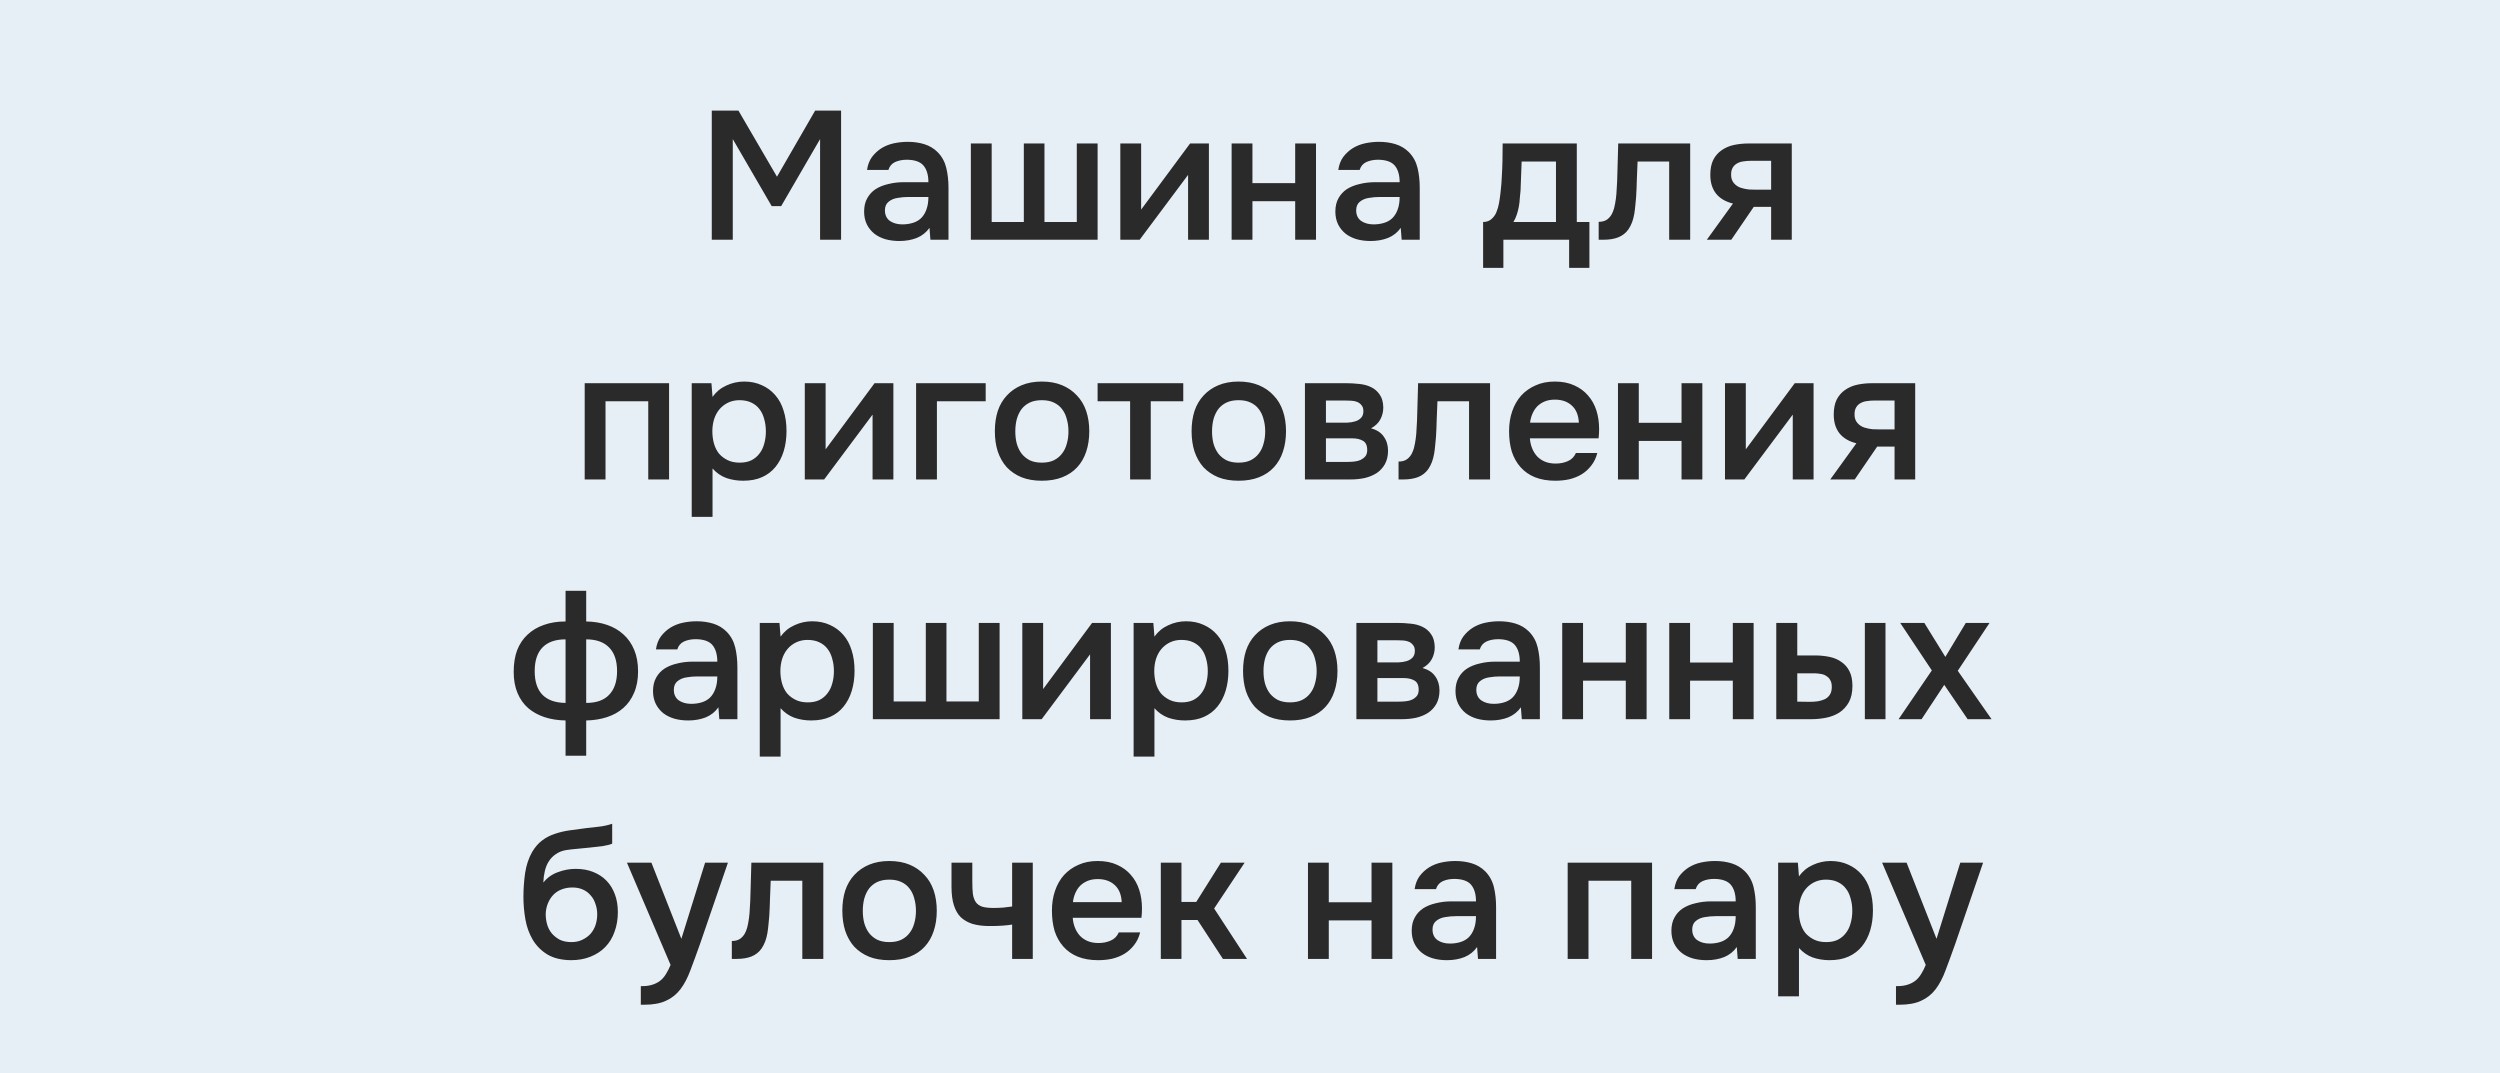 <?xml version="1.0" encoding="UTF-8"?> <svg xmlns="http://www.w3.org/2000/svg" width="219" height="94" viewBox="0 0 219 94" fill="none"><rect width="219" height="94" fill="#E7EFF6"></rect><path d="M62.351 21V9.688H64.687L68.063 15.48L71.407 9.688H73.679V21H71.839V12.184L68.431 18.056H67.599L64.191 12.184V21H62.351ZM81.424 19.96C81.147 20.355 80.779 20.648 80.32 20.84C79.862 21.021 79.35 21.112 78.784 21.112C78.336 21.112 77.925 21.059 77.552 20.952C77.189 20.845 76.87 20.685 76.592 20.472C76.315 20.248 76.096 19.976 75.936 19.656C75.776 19.325 75.696 18.952 75.696 18.536C75.696 18.077 75.787 17.688 75.968 17.368C76.15 17.037 76.395 16.771 76.704 16.568C77.024 16.365 77.397 16.216 77.824 16.12C78.251 16.013 78.699 15.96 79.168 15.96H81.328C81.328 15.341 81.189 14.861 80.912 14.52C80.635 14.179 80.15 14.003 79.456 13.992C79.051 13.992 78.699 14.061 78.4 14.2C78.112 14.339 77.92 14.568 77.824 14.888H75.952C76.016 14.44 76.16 14.061 76.384 13.752C76.619 13.443 76.896 13.187 77.216 12.984C77.547 12.781 77.909 12.637 78.304 12.552C78.71 12.467 79.115 12.424 79.52 12.424C80.043 12.424 80.528 12.493 80.976 12.632C81.424 12.771 81.814 13.005 82.144 13.336C82.517 13.72 82.768 14.179 82.896 14.712C83.024 15.245 83.088 15.827 83.088 16.456V21H81.504L81.424 19.96ZM81.328 17.256H79.568C79.259 17.256 78.95 17.283 78.64 17.336C78.331 17.379 78.064 17.491 77.84 17.672C77.627 17.843 77.52 18.093 77.52 18.424C77.52 18.829 77.664 19.139 77.952 19.352C78.251 19.555 78.614 19.656 79.04 19.656C79.371 19.656 79.675 19.613 79.952 19.528C80.24 19.443 80.486 19.304 80.688 19.112C80.891 18.909 81.046 18.659 81.152 18.36C81.269 18.051 81.328 17.683 81.328 17.256ZM85.047 12.568H86.871V19.448H89.687V12.568H91.495V19.448H94.327V12.568H96.151V21H85.047V12.568ZM99.836 21H98.14V12.568H99.964V18.36L104.252 12.568H105.9V21H104.076V15.32C104.066 15.341 102.652 17.235 99.836 21ZM107.89 21V12.568H109.714V16.04H113.458V12.568H115.282V21H113.458V17.624H109.714V21H107.89ZM122.705 19.96C122.428 20.355 122.06 20.648 121.601 20.84C121.143 21.021 120.631 21.112 120.065 21.112C119.617 21.112 119.207 21.059 118.833 20.952C118.471 20.845 118.151 20.685 117.873 20.472C117.596 20.248 117.377 19.976 117.217 19.656C117.057 19.325 116.977 18.952 116.977 18.536C116.977 18.077 117.068 17.688 117.249 17.368C117.431 17.037 117.676 16.771 117.985 16.568C118.305 16.365 118.679 16.216 119.105 16.12C119.532 16.013 119.98 15.96 120.449 15.96H122.609C122.609 15.341 122.471 14.861 122.193 14.52C121.916 14.179 121.431 14.003 120.737 13.992C120.332 13.992 119.98 14.061 119.681 14.2C119.393 14.339 119.201 14.568 119.105 14.888H117.233C117.297 14.44 117.441 14.061 117.665 13.752C117.9 13.443 118.177 13.187 118.497 12.984C118.828 12.781 119.191 12.637 119.585 12.552C119.991 12.467 120.396 12.424 120.801 12.424C121.324 12.424 121.809 12.493 122.257 12.632C122.705 12.771 123.095 13.005 123.425 13.336C123.799 13.72 124.049 14.179 124.177 14.712C124.305 15.245 124.369 15.827 124.369 16.456V21H122.785L122.705 19.96ZM122.609 17.256H120.849C120.54 17.256 120.231 17.283 119.921 17.336C119.612 17.379 119.345 17.491 119.121 17.672C118.908 17.843 118.801 18.093 118.801 18.424C118.801 18.829 118.945 19.139 119.233 19.352C119.532 19.555 119.895 19.656 120.321 19.656C120.652 19.656 120.956 19.613 121.233 19.528C121.521 19.443 121.767 19.304 121.969 19.112C122.172 18.909 122.327 18.659 122.433 18.36C122.551 18.051 122.609 17.683 122.609 17.256ZM131.552 15.576C131.584 15.064 131.606 14.568 131.616 14.088C131.627 13.597 131.632 13.091 131.632 12.568H138.128V19.448H139.232V23.464H137.456V21H131.696V23.464H129.92V19.448C130.23 19.448 130.486 19.352 130.688 19.16C130.902 18.957 131.046 18.733 131.12 18.488C131.195 18.317 131.259 18.088 131.312 17.8C131.366 17.501 131.408 17.208 131.44 16.92C131.472 16.632 131.499 16.365 131.52 16.12C131.542 15.875 131.552 15.693 131.552 15.576ZM136.304 14.152H133.296C133.275 14.536 133.259 14.952 133.248 15.4C133.238 15.848 133.222 16.28 133.2 16.696C133.179 16.899 133.158 17.117 133.136 17.352C133.126 17.587 133.099 17.827 133.056 18.072C133.014 18.307 132.955 18.541 132.88 18.776C132.806 19.011 132.704 19.235 132.576 19.448H136.304V14.152ZM141.596 16.984C141.65 16.259 141.682 15.539 141.692 14.824C141.714 14.099 141.735 13.347 141.756 12.568H148.06V21H146.22V14.152H143.452C143.431 14.675 143.41 15.197 143.388 15.72C143.378 16.232 143.356 16.744 143.324 17.256C143.314 17.448 143.292 17.677 143.26 17.944C143.239 18.2 143.207 18.461 143.164 18.728C143.122 18.984 143.058 19.229 142.972 19.464C142.887 19.688 142.78 19.896 142.652 20.088C142.428 20.408 142.13 20.643 141.756 20.792C141.394 20.931 140.972 21 140.492 21H140.044V19.432C140.364 19.432 140.62 19.357 140.812 19.208C141.015 19.048 141.164 18.851 141.26 18.616C141.367 18.371 141.442 18.109 141.484 17.832C141.538 17.544 141.575 17.261 141.596 16.984ZM156.959 21H155.151V18.12H153.631L151.663 21H149.519L151.807 17.832C151.156 17.672 150.66 17.379 150.319 16.952C149.988 16.525 149.823 15.981 149.823 15.32C149.823 14.797 149.908 14.36 150.079 14.008C150.26 13.656 150.505 13.373 150.815 13.16C151.135 12.936 151.497 12.781 151.903 12.696C152.308 12.611 152.745 12.568 153.215 12.568H156.959V21ZM155.151 14.088H153.343C153.14 14.088 152.937 14.104 152.735 14.136C152.532 14.157 152.345 14.216 152.175 14.312C152.015 14.397 151.887 14.52 151.791 14.68C151.695 14.84 151.647 15.032 151.647 15.256C151.647 15.288 151.647 15.315 151.647 15.336C151.647 15.613 151.727 15.848 151.887 16.04C152.047 16.232 152.255 16.371 152.511 16.456C152.767 16.531 153.001 16.579 153.215 16.6C153.428 16.611 153.641 16.616 153.855 16.616H155.151V14.088ZM51.219 42V33.568H58.611V42H56.787V35.152H53.043V42H51.219ZM62.418 45.28H60.594V33.568H62.322L62.418 34.768C62.727 34.331 63.127 34 63.618 33.776C64.119 33.541 64.642 33.424 65.186 33.424C65.762 33.424 66.279 33.531 66.738 33.744C67.196 33.947 67.586 34.235 67.906 34.608C68.236 34.981 68.482 35.435 68.642 35.968C68.812 36.491 68.898 37.088 68.898 37.76C68.898 38.389 68.818 38.971 68.658 39.504C68.498 40.037 68.258 40.501 67.938 40.896C67.628 41.28 67.239 41.579 66.77 41.792C66.311 42.005 65.751 42.112 65.09 42.112C64.578 42.112 64.087 42.032 63.618 41.872C63.159 41.701 62.759 41.424 62.418 41.04V45.28ZM64.802 40.528C65.196 40.528 65.538 40.459 65.826 40.32C66.114 40.171 66.348 39.973 66.53 39.728C66.722 39.483 66.86 39.195 66.946 38.864C67.042 38.533 67.09 38.176 67.09 37.792C67.09 37.408 67.042 37.051 66.946 36.72C66.86 36.379 66.722 36.085 66.53 35.84C66.348 35.595 66.108 35.403 65.81 35.264C65.522 35.125 65.175 35.056 64.77 35.056C64.407 35.056 64.071 35.131 63.762 35.28C63.463 35.429 63.212 35.627 63.01 35.872C62.807 36.117 62.652 36.411 62.546 36.752C62.45 37.083 62.402 37.424 62.402 37.776C62.402 38.16 62.45 38.523 62.546 38.864C62.642 39.195 62.786 39.483 62.978 39.728C63.18 39.963 63.431 40.155 63.73 40.304C64.028 40.453 64.386 40.528 64.802 40.528ZM72.196 42H70.5V33.568H72.324V39.36L76.612 33.568H78.26V42H76.436V36.32C76.425 36.341 75.012 38.235 72.196 42ZM80.25 42V33.568H86.346V35.152H82.074V42H80.25ZM91.261 33.424C91.933 33.424 92.525 33.531 93.037 33.744C93.549 33.957 93.981 34.256 94.333 34.64C94.695 35.013 94.967 35.467 95.149 36C95.33 36.533 95.421 37.125 95.421 37.776C95.421 38.437 95.33 39.035 95.149 39.568C94.978 40.091 94.717 40.544 94.365 40.928C94.013 41.312 93.575 41.605 93.053 41.808C92.541 42.011 91.943 42.112 91.261 42.112C90.589 42.112 89.997 42.011 89.485 41.808C88.973 41.595 88.541 41.301 88.189 40.928C87.847 40.544 87.586 40.085 87.405 39.552C87.234 39.019 87.149 38.427 87.149 37.776C87.149 37.125 87.234 36.533 87.405 36C87.586 35.467 87.853 35.013 88.205 34.64C88.557 34.256 88.989 33.957 89.501 33.744C90.013 33.531 90.599 33.424 91.261 33.424ZM91.261 40.528C91.677 40.528 92.029 40.459 92.317 40.32C92.615 40.171 92.855 39.973 93.037 39.728C93.229 39.483 93.367 39.195 93.453 38.864C93.549 38.533 93.597 38.176 93.597 37.792C93.597 37.408 93.549 37.051 93.453 36.72C93.367 36.379 93.229 36.085 93.037 35.84C92.855 35.595 92.615 35.403 92.317 35.264C92.029 35.125 91.677 35.056 91.261 35.056C90.855 35.056 90.503 35.125 90.205 35.264C89.917 35.403 89.677 35.595 89.485 35.84C89.303 36.085 89.165 36.379 89.069 36.72C88.983 37.051 88.941 37.408 88.941 37.792C88.941 38.176 88.983 38.533 89.069 38.864C89.165 39.195 89.303 39.483 89.485 39.728C89.677 39.973 89.917 40.171 90.205 40.32C90.503 40.459 90.855 40.528 91.261 40.528ZM103.654 33.568V35.152H100.806V42H98.998V35.152H96.15V33.568H103.654ZM108.495 33.424C109.167 33.424 109.759 33.531 110.271 33.744C110.783 33.957 111.215 34.256 111.567 34.64C111.93 35.013 112.202 35.467 112.383 36C112.564 36.533 112.655 37.125 112.655 37.776C112.655 38.437 112.564 39.035 112.383 39.568C112.212 40.091 111.951 40.544 111.599 40.928C111.247 41.312 110.81 41.605 110.287 41.808C109.775 42.011 109.178 42.112 108.495 42.112C107.823 42.112 107.231 42.011 106.719 41.808C106.207 41.595 105.775 41.301 105.423 40.928C105.082 40.544 104.82 40.085 104.639 39.552C104.468 39.019 104.383 38.427 104.383 37.776C104.383 37.125 104.468 36.533 104.639 36C104.82 35.467 105.087 35.013 105.439 34.64C105.791 34.256 106.223 33.957 106.735 33.744C107.247 33.531 107.834 33.424 108.495 33.424ZM108.495 40.528C108.911 40.528 109.263 40.459 109.551 40.32C109.85 40.171 110.09 39.973 110.271 39.728C110.463 39.483 110.602 39.195 110.687 38.864C110.783 38.533 110.831 38.176 110.831 37.792C110.831 37.408 110.783 37.051 110.687 36.72C110.602 36.379 110.463 36.085 110.271 35.84C110.09 35.595 109.85 35.403 109.551 35.264C109.263 35.125 108.911 35.056 108.495 35.056C108.09 35.056 107.738 35.125 107.439 35.264C107.151 35.403 106.911 35.595 106.719 35.84C106.538 36.085 106.399 36.379 106.303 36.72C106.218 37.051 106.175 37.408 106.175 37.792C106.175 38.176 106.218 38.533 106.303 38.864C106.399 39.195 106.538 39.483 106.719 39.728C106.911 39.973 107.151 40.171 107.439 40.32C107.738 40.459 108.09 40.528 108.495 40.528ZM114.312 33.568H117.912C118.286 33.568 118.664 33.589 119.048 33.632C119.432 33.664 119.779 33.755 120.088 33.904C120.408 34.053 120.664 34.272 120.856 34.56C121.059 34.837 121.166 35.216 121.176 35.696C121.176 36.069 121.091 36.416 120.92 36.736C120.75 37.056 120.478 37.317 120.104 37.52C120.616 37.659 120.99 37.904 121.224 38.256C121.47 38.597 121.592 39.008 121.592 39.488C121.592 39.936 121.502 40.325 121.32 40.656C121.139 40.976 120.899 41.237 120.6 41.44C120.302 41.632 119.955 41.776 119.56 41.872C119.166 41.957 118.75 42 118.312 42H114.312V33.568ZM116.152 35.088V37.024H117.256C117.502 37.024 117.752 37.024 118.008 37.024C118.275 37.013 118.51 36.976 118.712 36.912C118.926 36.848 119.096 36.747 119.224 36.608C119.363 36.469 119.432 36.272 119.432 36.016C119.432 35.792 119.379 35.621 119.272 35.504C119.176 35.376 119.054 35.28 118.904 35.216C118.755 35.152 118.584 35.115 118.392 35.104C118.211 35.093 118.04 35.088 117.88 35.088H116.152ZM118.008 40.464C118.222 40.464 118.43 40.453 118.632 40.432C118.846 40.411 119.032 40.363 119.192 40.288C119.363 40.203 119.502 40.096 119.608 39.968C119.715 39.829 119.768 39.648 119.768 39.424C119.768 39.019 119.64 38.747 119.384 38.608C119.139 38.469 118.835 38.4 118.472 38.4H116.152V40.464H118.008ZM124.065 37.984C124.118 37.259 124.15 36.539 124.161 35.824C124.182 35.099 124.204 34.347 124.225 33.568H130.529V42H128.689V35.152H125.921C125.9 35.675 125.878 36.197 125.857 36.72C125.846 37.232 125.825 37.744 125.793 38.256C125.782 38.448 125.761 38.677 125.729 38.944C125.708 39.2 125.676 39.461 125.633 39.728C125.59 39.984 125.526 40.229 125.441 40.464C125.356 40.688 125.249 40.896 125.121 41.088C124.897 41.408 124.598 41.643 124.225 41.792C123.862 41.931 123.441 42 122.961 42H122.513V40.432C122.833 40.432 123.089 40.357 123.281 40.208C123.484 40.048 123.633 39.851 123.729 39.616C123.836 39.371 123.91 39.109 123.953 38.832C124.006 38.544 124.044 38.261 124.065 37.984ZM134.019 38.4C134.041 38.709 134.105 38.997 134.211 39.264C134.318 39.531 134.462 39.765 134.643 39.968C134.825 40.16 135.049 40.315 135.315 40.432C135.593 40.549 135.913 40.608 136.275 40.608C136.659 40.608 137.011 40.539 137.331 40.4C137.662 40.261 137.902 40.021 138.051 39.68H139.923C139.817 40.107 139.641 40.475 139.395 40.784C139.161 41.093 138.878 41.349 138.547 41.552C138.227 41.744 137.87 41.888 137.475 41.984C137.091 42.069 136.681 42.112 136.243 42.112C135.571 42.112 134.979 42.011 134.467 41.808C133.966 41.605 133.545 41.312 133.203 40.928C132.862 40.544 132.606 40.091 132.435 39.568C132.275 39.035 132.195 38.437 132.195 37.776C132.195 37.136 132.286 36.555 132.467 36.032C132.649 35.499 132.91 35.04 133.251 34.656C133.603 34.272 134.025 33.973 134.515 33.76C135.006 33.536 135.566 33.424 136.195 33.424C136.857 33.424 137.427 33.536 137.907 33.76C138.387 33.973 138.787 34.267 139.107 34.64C139.438 35.013 139.683 35.451 139.843 35.952C140.003 36.453 140.083 36.997 140.083 37.584C140.083 37.861 140.067 38.133 140.035 38.4H134.019ZM138.307 37.024C138.275 36.363 138.067 35.861 137.683 35.52C137.31 35.179 136.819 35.008 136.211 35.008C135.87 35.008 135.571 35.061 135.315 35.168C135.059 35.275 134.841 35.419 134.659 35.6C134.489 35.781 134.35 35.995 134.243 36.24C134.137 36.485 134.067 36.747 134.035 37.024H138.307ZM141.734 42V33.568H143.558V37.04H147.302V33.568H149.126V42H147.302V38.624H143.558V42H141.734ZM152.805 42H151.109V33.568H152.933V39.36L157.221 33.568H158.869V42H157.045V36.32C157.035 36.341 155.621 38.235 152.805 42ZM167.771 42H165.963V39.12H164.443L162.475 42H160.331L162.619 38.832C161.969 38.672 161.473 38.379 161.131 37.952C160.801 37.525 160.635 36.981 160.635 36.32C160.635 35.797 160.721 35.36 160.891 35.008C161.073 34.656 161.318 34.373 161.627 34.16C161.947 33.936 162.31 33.781 162.715 33.696C163.121 33.611 163.558 33.568 164.027 33.568H167.771V42ZM165.963 35.088H164.155C163.953 35.088 163.75 35.104 163.547 35.136C163.345 35.157 163.158 35.216 162.987 35.312C162.827 35.397 162.699 35.52 162.603 35.68C162.507 35.84 162.459 36.032 162.459 36.256C162.459 36.288 162.459 36.315 162.459 36.336C162.459 36.613 162.539 36.848 162.699 37.04C162.859 37.232 163.067 37.371 163.323 37.456C163.579 37.531 163.814 37.579 164.027 37.6C164.241 37.611 164.454 37.616 164.667 37.616H165.963V35.088ZM49.543 51.752H51.351V54.44C52.023 54.451 52.636 54.552 53.191 54.744C53.745 54.936 54.22 55.213 54.615 55.576C55.02 55.939 55.335 56.392 55.559 56.936C55.783 57.469 55.895 58.099 55.895 58.824C55.895 59.539 55.777 60.163 55.543 60.696C55.319 61.229 55.004 61.672 54.599 62.024C54.204 62.376 53.724 62.643 53.159 62.824C52.604 63.005 52.001 63.101 51.351 63.112V66.2H49.543V63.112C48.871 63.101 48.257 63.005 47.703 62.824C47.159 62.643 46.684 62.381 46.279 62.04C45.873 61.688 45.559 61.245 45.335 60.712C45.111 60.179 44.999 59.56 44.999 58.856C44.999 58.131 45.1 57.496 45.303 56.952C45.516 56.408 45.82 55.955 46.215 55.592C46.609 55.219 47.084 54.936 47.639 54.744C48.204 54.541 48.839 54.44 49.543 54.44V51.752ZM51.351 61.576C52.247 61.576 52.919 61.336 53.367 60.856C53.825 60.376 54.055 59.688 54.055 58.792C54.055 57.875 53.82 57.181 53.351 56.712C52.892 56.243 52.225 56.008 51.351 56.008V61.576ZM49.543 56.008C48.657 56.008 47.985 56.243 47.527 56.712C47.068 57.181 46.839 57.875 46.839 58.792C46.839 59.699 47.063 60.387 47.511 60.856C47.969 61.325 48.647 61.565 49.543 61.576V56.008ZM62.932 61.96C62.655 62.355 62.287 62.648 61.828 62.84C61.369 63.021 60.857 63.112 60.292 63.112C59.844 63.112 59.433 63.059 59.06 62.952C58.697 62.845 58.377 62.685 58.1 62.472C57.823 62.248 57.604 61.976 57.444 61.656C57.284 61.325 57.204 60.952 57.204 60.536C57.204 60.077 57.295 59.688 57.476 59.368C57.657 59.037 57.903 58.771 58.212 58.568C58.532 58.365 58.905 58.216 59.332 58.12C59.759 58.013 60.207 57.96 60.676 57.96H62.836C62.836 57.341 62.697 56.861 62.42 56.52C62.143 56.179 61.657 56.003 60.964 55.992C60.559 55.992 60.207 56.061 59.908 56.2C59.62 56.339 59.428 56.568 59.332 56.888H57.46C57.524 56.44 57.668 56.061 57.892 55.752C58.127 55.443 58.404 55.187 58.724 54.984C59.055 54.781 59.417 54.637 59.812 54.552C60.217 54.467 60.623 54.424 61.028 54.424C61.551 54.424 62.036 54.493 62.484 54.632C62.932 54.771 63.321 55.005 63.652 55.336C64.025 55.72 64.276 56.179 64.404 56.712C64.532 57.245 64.596 57.827 64.596 58.456V63H63.012L62.932 61.96ZM62.836 59.256H61.076C60.767 59.256 60.457 59.283 60.148 59.336C59.839 59.379 59.572 59.491 59.348 59.672C59.135 59.843 59.028 60.093 59.028 60.424C59.028 60.829 59.172 61.139 59.46 61.352C59.759 61.555 60.121 61.656 60.548 61.656C60.879 61.656 61.183 61.613 61.46 61.528C61.748 61.443 61.993 61.304 62.196 61.112C62.399 60.909 62.553 60.659 62.66 60.36C62.777 60.051 62.836 59.683 62.836 59.256ZM68.379 66.28H66.555V54.568H68.282L68.379 55.768C68.688 55.331 69.088 55 69.579 54.776C70.08 54.541 70.603 54.424 71.147 54.424C71.722 54.424 72.24 54.531 72.698 54.744C73.157 54.947 73.546 55.235 73.867 55.608C74.197 55.981 74.442 56.435 74.603 56.968C74.773 57.491 74.859 58.088 74.859 58.76C74.859 59.389 74.778 59.971 74.618 60.504C74.459 61.037 74.219 61.501 73.898 61.896C73.589 62.28 73.2 62.579 72.731 62.792C72.272 63.005 71.712 63.112 71.05 63.112C70.538 63.112 70.048 63.032 69.579 62.872C69.12 62.701 68.72 62.424 68.379 62.04V66.28ZM70.763 61.528C71.157 61.528 71.499 61.459 71.787 61.32C72.075 61.171 72.309 60.973 72.49 60.728C72.683 60.483 72.821 60.195 72.906 59.864C73.002 59.533 73.05 59.176 73.05 58.792C73.05 58.408 73.002 58.051 72.906 57.72C72.821 57.379 72.683 57.085 72.49 56.84C72.309 56.595 72.069 56.403 71.77 56.264C71.483 56.125 71.136 56.056 70.731 56.056C70.368 56.056 70.032 56.131 69.722 56.28C69.424 56.429 69.173 56.627 68.971 56.872C68.768 57.117 68.613 57.411 68.507 57.752C68.41 58.083 68.362 58.424 68.362 58.776C68.362 59.16 68.41 59.523 68.507 59.864C68.603 60.195 68.746 60.483 68.939 60.728C69.141 60.963 69.392 61.155 69.691 61.304C69.989 61.453 70.347 61.528 70.763 61.528ZM76.461 54.568H78.285V61.448H81.101V54.568H82.909V61.448H85.741V54.568H87.565V63H76.461V54.568ZM91.251 63H89.555V54.568H91.379V60.36L95.666 54.568H97.314V63H95.49V57.32C95.48 57.341 94.067 59.235 91.251 63ZM101.129 66.28H99.305V54.568H101.033L101.129 55.768C101.438 55.331 101.838 55 102.329 54.776C102.83 54.541 103.353 54.424 103.897 54.424C104.473 54.424 104.99 54.531 105.449 54.744C105.907 54.947 106.297 55.235 106.617 55.608C106.947 55.981 107.193 56.435 107.352 56.968C107.523 57.491 107.609 58.088 107.609 58.76C107.609 59.389 107.529 59.971 107.369 60.504C107.209 61.037 106.969 61.501 106.649 61.896C106.339 62.28 105.95 62.579 105.481 62.792C105.022 63.005 104.462 63.112 103.801 63.112C103.289 63.112 102.798 63.032 102.329 62.872C101.87 62.701 101.47 62.424 101.129 62.04V66.28ZM103.513 61.528C103.907 61.528 104.249 61.459 104.537 61.32C104.825 61.171 105.059 60.973 105.241 60.728C105.433 60.483 105.571 60.195 105.657 59.864C105.753 59.533 105.801 59.176 105.801 58.792C105.801 58.408 105.753 58.051 105.657 57.72C105.571 57.379 105.433 57.085 105.241 56.84C105.059 56.595 104.819 56.403 104.521 56.264C104.233 56.125 103.886 56.056 103.481 56.056C103.118 56.056 102.782 56.131 102.473 56.28C102.174 56.429 101.923 56.627 101.721 56.872C101.518 57.117 101.363 57.411 101.257 57.752C101.161 58.083 101.113 58.424 101.113 58.776C101.113 59.16 101.161 59.523 101.257 59.864C101.353 60.195 101.497 60.483 101.689 60.728C101.891 60.963 102.142 61.155 102.441 61.304C102.739 61.453 103.097 61.528 103.513 61.528ZM113.003 54.424C113.675 54.424 114.267 54.531 114.779 54.744C115.291 54.957 115.723 55.256 116.075 55.64C116.437 56.013 116.709 56.467 116.891 57C117.072 57.533 117.163 58.125 117.163 58.776C117.163 59.437 117.072 60.035 116.891 60.568C116.72 61.091 116.459 61.544 116.107 61.928C115.755 62.312 115.317 62.605 114.795 62.808C114.283 63.011 113.685 63.112 113.003 63.112C112.331 63.112 111.739 63.011 111.227 62.808C110.715 62.595 110.283 62.301 109.931 61.928C109.589 61.544 109.328 61.085 109.147 60.552C108.976 60.019 108.891 59.427 108.891 58.776C108.891 58.125 108.976 57.533 109.147 57C109.328 56.467 109.595 56.013 109.947 55.64C110.299 55.256 110.731 54.957 111.243 54.744C111.755 54.531 112.341 54.424 113.003 54.424ZM113.003 61.528C113.419 61.528 113.771 61.459 114.059 61.32C114.357 61.171 114.597 60.973 114.779 60.728C114.971 60.483 115.109 60.195 115.195 59.864C115.291 59.533 115.339 59.176 115.339 58.792C115.339 58.408 115.291 58.051 115.195 57.72C115.109 57.379 114.971 57.085 114.779 56.84C114.597 56.595 114.357 56.403 114.059 56.264C113.771 56.125 113.419 56.056 113.003 56.056C112.597 56.056 112.245 56.125 111.947 56.264C111.659 56.403 111.419 56.595 111.227 56.84C111.045 57.085 110.907 57.379 110.811 57.72C110.725 58.051 110.683 58.408 110.683 58.792C110.683 59.176 110.725 59.533 110.811 59.864C110.907 60.195 111.045 60.483 111.227 60.728C111.419 60.973 111.659 61.171 111.947 61.32C112.245 61.459 112.597 61.528 113.003 61.528ZM118.82 54.568H122.42C122.793 54.568 123.172 54.589 123.556 54.632C123.94 54.664 124.287 54.755 124.596 54.904C124.916 55.053 125.172 55.272 125.364 55.56C125.567 55.837 125.673 56.216 125.684 56.696C125.684 57.069 125.599 57.416 125.428 57.736C125.257 58.056 124.985 58.317 124.612 58.52C125.124 58.659 125.497 58.904 125.732 59.256C125.977 59.597 126.1 60.008 126.1 60.488C126.1 60.936 126.009 61.325 125.828 61.656C125.647 61.976 125.407 62.237 125.108 62.44C124.809 62.632 124.463 62.776 124.068 62.872C123.673 62.957 123.257 63 122.82 63H118.82V54.568ZM120.66 56.088V58.024H121.764C122.009 58.024 122.26 58.024 122.516 58.024C122.783 58.013 123.017 57.976 123.22 57.912C123.433 57.848 123.604 57.747 123.732 57.608C123.871 57.469 123.94 57.272 123.94 57.016C123.94 56.792 123.887 56.621 123.78 56.504C123.684 56.376 123.561 56.28 123.412 56.216C123.263 56.152 123.092 56.115 122.9 56.104C122.719 56.093 122.548 56.088 122.388 56.088H120.66ZM122.516 61.464C122.729 61.464 122.937 61.453 123.14 61.432C123.353 61.411 123.54 61.363 123.7 61.288C123.871 61.203 124.009 61.096 124.116 60.968C124.223 60.829 124.276 60.648 124.276 60.424C124.276 60.019 124.148 59.747 123.892 59.608C123.647 59.469 123.343 59.4 122.98 59.4H120.66V61.464H122.516ZM133.229 61.96C132.952 62.355 132.584 62.648 132.125 62.84C131.666 63.021 131.154 63.112 130.589 63.112C130.141 63.112 129.73 63.059 129.357 62.952C128.994 62.845 128.674 62.685 128.397 62.472C128.12 62.248 127.901 61.976 127.741 61.656C127.581 61.325 127.501 60.952 127.501 60.536C127.501 60.077 127.592 59.688 127.773 59.368C127.954 59.037 128.2 58.771 128.509 58.568C128.829 58.365 129.202 58.216 129.629 58.12C130.056 58.013 130.504 57.96 130.973 57.96H133.133C133.133 57.341 132.994 56.861 132.717 56.52C132.44 56.179 131.954 56.003 131.261 55.992C130.856 55.992 130.504 56.061 130.205 56.2C129.917 56.339 129.725 56.568 129.629 56.888H127.757C127.821 56.44 127.965 56.061 128.189 55.752C128.424 55.443 128.701 55.187 129.021 54.984C129.352 54.781 129.714 54.637 130.109 54.552C130.514 54.467 130.92 54.424 131.325 54.424C131.848 54.424 132.333 54.493 132.781 54.632C133.229 54.771 133.618 55.005 133.949 55.336C134.322 55.72 134.573 56.179 134.701 56.712C134.829 57.245 134.893 57.827 134.893 58.456V63H133.309L133.229 61.96ZM133.133 59.256H131.373C131.064 59.256 130.754 59.283 130.445 59.336C130.136 59.379 129.869 59.491 129.645 59.672C129.432 59.843 129.325 60.093 129.325 60.424C129.325 60.829 129.469 61.139 129.757 61.352C130.056 61.555 130.418 61.656 130.845 61.656C131.176 61.656 131.48 61.613 131.757 61.528C132.045 61.443 132.29 61.304 132.493 61.112C132.696 60.909 132.85 60.659 132.957 60.36C133.074 60.051 133.133 59.683 133.133 59.256ZM136.851 63V54.568H138.675V58.04H142.419V54.568H144.243V63H142.419V59.624H138.675V63H136.851ZM146.226 63V54.568H148.05V58.04H151.794V54.568H153.618V63H151.794V59.624H148.05V63H146.226ZM155.601 54.568H157.441V57.416H158.961C159.431 57.416 159.868 57.459 160.273 57.544C160.679 57.629 161.025 57.779 161.313 57.992C161.612 58.195 161.847 58.467 162.017 58.808C162.188 59.149 162.273 59.576 162.273 60.088C162.273 60.664 162.167 61.144 161.953 61.528C161.74 61.901 161.463 62.2 161.121 62.424C160.78 62.637 160.396 62.787 159.969 62.872C159.543 62.957 159.121 63 158.705 63H155.601V54.568ZM163.361 63V54.568H165.169V63H163.361ZM158.545 61.48C158.78 61.48 159.015 61.464 159.249 61.432C159.484 61.389 159.692 61.325 159.873 61.24C160.055 61.144 160.199 61.011 160.305 60.84C160.412 60.669 160.465 60.445 160.465 60.168C160.465 59.933 160.423 59.741 160.337 59.592C160.263 59.443 160.156 59.325 160.017 59.24C159.889 59.144 159.74 59.08 159.569 59.048C159.399 59.016 159.228 58.995 159.057 58.984H157.441V61.464L158.545 61.48ZM172.364 63L170.316 59.992L168.332 63H166.316L169.228 58.728L166.46 54.568H168.572L170.412 57.544L172.204 54.568H174.284L171.5 58.76L174.46 63H172.364ZM47.596 77.312C47.937 76.885 48.364 76.581 48.876 76.4C49.388 76.208 49.905 76.112 50.428 76.112C51.004 76.112 51.516 76.203 51.964 76.384C52.423 76.565 52.812 76.821 53.132 77.152C53.452 77.483 53.697 77.883 53.868 78.352C54.039 78.811 54.124 79.328 54.124 79.904C54.124 80.523 54.028 81.093 53.836 81.616C53.655 82.139 53.383 82.587 53.02 82.96C52.668 83.323 52.236 83.605 51.724 83.808C51.223 84.011 50.652 84.112 50.012 84.112C49.169 84.101 48.476 83.931 47.932 83.6C47.399 83.269 46.977 82.843 46.668 82.32C46.359 81.797 46.145 81.211 46.028 80.56C45.911 79.899 45.852 79.232 45.852 78.56C45.852 77.888 45.9 77.2 45.996 76.496C46.103 75.792 46.311 75.168 46.62 74.624C46.876 74.197 47.169 73.861 47.5 73.616C47.841 73.36 48.215 73.168 48.62 73.04C49.025 72.901 49.457 72.8 49.916 72.736C50.375 72.672 50.849 72.608 51.34 72.544C51.713 72.501 52.092 72.459 52.476 72.416C52.871 72.373 53.255 72.288 53.628 72.16V73.904C53.436 73.989 53.169 74.059 52.828 74.112C52.487 74.155 52.124 74.197 51.74 74.24C51.356 74.272 50.977 74.309 50.604 74.352C50.231 74.384 49.9 74.421 49.612 74.464C49.271 74.517 48.967 74.635 48.7 74.816C48.444 74.987 48.236 75.2 48.076 75.456C47.916 75.701 47.799 75.989 47.724 76.32C47.649 76.64 47.607 76.971 47.596 77.312ZM50.06 82.528C50.423 82.528 50.743 82.459 51.02 82.32C51.308 82.181 51.548 82.005 51.74 81.792C51.932 81.568 52.076 81.312 52.172 81.024C52.268 80.725 52.316 80.416 52.316 80.096C52.316 79.765 52.263 79.456 52.156 79.168C52.06 78.869 51.916 78.619 51.724 78.416C51.543 78.203 51.319 78.037 51.052 77.92C50.785 77.803 50.481 77.744 50.14 77.744C49.788 77.744 49.468 77.803 49.18 77.92C48.903 78.027 48.663 78.187 48.46 78.4C48.268 78.603 48.113 78.848 47.996 79.136C47.879 79.424 47.815 79.733 47.804 80.064C47.804 80.384 47.847 80.693 47.932 80.992C48.017 81.28 48.151 81.536 48.332 81.76C48.524 81.984 48.759 82.171 49.036 82.32C49.324 82.459 49.665 82.528 50.06 82.528ZM61.767 75.568H63.767L61.335 82.656C61.025 83.531 60.743 84.304 60.487 84.976C60.241 85.648 59.948 86.208 59.607 86.656C59.265 87.104 58.844 87.44 58.343 87.664C57.852 87.899 57.207 88.016 56.407 88.016H56.135V86.384C56.177 86.384 56.22 86.384 56.263 86.384C56.583 86.384 56.865 86.347 57.111 86.272C57.367 86.197 57.596 86.085 57.799 85.936C58.001 85.787 58.177 85.589 58.327 85.344C58.476 85.109 58.615 84.837 58.743 84.528L54.919 75.568H57.063L59.687 82.24L61.767 75.568ZM65.659 79.984C65.712 79.259 65.744 78.539 65.755 77.824C65.776 77.099 65.797 76.347 65.819 75.568H72.123V84H70.283V77.152H67.515C67.493 77.675 67.472 78.197 67.451 78.72C67.44 79.232 67.419 79.744 67.387 80.256C67.376 80.448 67.355 80.677 67.323 80.944C67.302 81.2 67.269 81.461 67.227 81.728C67.184 81.984 67.12 82.229 67.035 82.464C66.95 82.688 66.843 82.896 66.715 83.088C66.491 83.408 66.192 83.643 65.819 83.792C65.456 83.931 65.035 84 64.555 84H64.107V82.432C64.427 82.432 64.683 82.357 64.875 82.208C65.078 82.048 65.227 81.851 65.323 81.616C65.43 81.371 65.504 81.109 65.547 80.832C65.6 80.544 65.638 80.261 65.659 79.984ZM77.901 75.424C78.573 75.424 79.165 75.531 79.677 75.744C80.189 75.957 80.621 76.256 80.973 76.64C81.336 77.013 81.608 77.467 81.789 78C81.971 78.533 82.061 79.125 82.061 79.776C82.061 80.437 81.971 81.035 81.789 81.568C81.618 82.091 81.357 82.544 81.005 82.928C80.653 83.312 80.216 83.605 79.693 83.808C79.181 84.011 78.584 84.112 77.901 84.112C77.229 84.112 76.637 84.011 76.125 83.808C75.613 83.595 75.181 83.301 74.829 82.928C74.488 82.544 74.227 82.085 74.045 81.552C73.874 81.019 73.789 80.427 73.789 79.776C73.789 79.125 73.874 78.533 74.045 78C74.227 77.467 74.493 77.013 74.845 76.64C75.197 76.256 75.629 75.957 76.141 75.744C76.653 75.531 77.24 75.424 77.901 75.424ZM77.901 82.528C78.317 82.528 78.669 82.459 78.957 82.32C79.256 82.171 79.496 81.973 79.677 81.728C79.869 81.483 80.008 81.195 80.093 80.864C80.189 80.533 80.237 80.176 80.237 79.792C80.237 79.408 80.189 79.051 80.093 78.72C80.008 78.379 79.869 78.085 79.677 77.84C79.496 77.595 79.256 77.403 78.957 77.264C78.669 77.125 78.317 77.056 77.901 77.056C77.496 77.056 77.144 77.125 76.845 77.264C76.557 77.403 76.317 77.595 76.125 77.84C75.944 78.085 75.805 78.379 75.709 78.72C75.624 79.051 75.581 79.408 75.581 79.792C75.581 80.176 75.624 80.533 75.709 80.864C75.805 81.195 75.944 81.483 76.125 81.728C76.317 81.973 76.557 82.171 76.845 82.32C77.144 82.459 77.496 82.528 77.901 82.528ZM83.351 75.568H85.175V77.232C85.175 77.659 85.191 78.016 85.223 78.304C85.265 78.592 85.351 78.832 85.479 79.024C85.607 79.205 85.793 79.339 86.039 79.424C86.284 79.499 86.615 79.536 87.031 79.536C87.297 79.536 87.585 79.525 87.895 79.504C88.204 79.472 88.46 79.44 88.663 79.408V75.568H90.471V84H88.663V80.992C88.417 81.035 88.129 81.067 87.799 81.088C87.468 81.109 87.164 81.12 86.887 81.12C86.769 81.12 86.652 81.12 86.535 81.12C86.023 81.109 85.569 81.045 85.175 80.928C84.78 80.8 84.444 80.608 84.167 80.352C83.9 80.085 83.697 79.733 83.559 79.296C83.42 78.859 83.351 78.32 83.351 77.68V75.568ZM93.973 80.4C93.994 80.709 94.058 80.997 94.165 81.264C94.271 81.531 94.415 81.765 94.597 81.968C94.778 82.16 95.002 82.315 95.269 82.432C95.546 82.549 95.866 82.608 96.229 82.608C96.613 82.608 96.965 82.539 97.285 82.4C97.615 82.261 97.855 82.021 98.005 81.68H99.877C99.77 82.107 99.594 82.475 99.349 82.784C99.114 83.093 98.831 83.349 98.501 83.552C98.181 83.744 97.823 83.888 97.429 83.984C97.045 84.069 96.634 84.112 96.197 84.112C95.525 84.112 94.933 84.011 94.421 83.808C93.919 83.605 93.498 83.312 93.157 82.928C92.815 82.544 92.559 82.091 92.389 81.568C92.229 81.035 92.149 80.437 92.149 79.776C92.149 79.136 92.239 78.555 92.421 78.032C92.602 77.499 92.863 77.04 93.205 76.656C93.557 76.272 93.978 75.973 94.469 75.76C94.959 75.536 95.519 75.424 96.149 75.424C96.81 75.424 97.381 75.536 97.861 75.76C98.341 75.973 98.741 76.267 99.061 76.64C99.391 77.013 99.637 77.451 99.797 77.952C99.957 78.453 100.037 78.997 100.037 79.584C100.037 79.861 100.021 80.133 99.989 80.4H93.973ZM98.261 79.024C98.229 78.363 98.021 77.861 97.637 77.52C97.263 77.179 96.773 77.008 96.165 77.008C95.823 77.008 95.525 77.061 95.269 77.168C95.013 77.275 94.794 77.419 94.613 77.6C94.442 77.781 94.303 77.995 94.197 78.24C94.09 78.485 94.021 78.747 93.989 79.024H98.261ZM101.687 84V75.568H103.495V79.008H104.791L106.951 75.568H109.031L106.359 79.584L109.239 84H107.127L104.903 80.592H103.495V84H101.687ZM114.578 84V75.568H116.402V79.04H120.146V75.568H121.97V84H120.146V80.624H116.402V84H114.578ZM129.393 82.96C129.116 83.355 128.748 83.648 128.289 83.84C127.83 84.021 127.318 84.112 126.753 84.112C126.305 84.112 125.894 84.059 125.521 83.952C125.158 83.845 124.838 83.685 124.561 83.472C124.284 83.248 124.065 82.976 123.905 82.656C123.745 82.325 123.665 81.952 123.665 81.536C123.665 81.077 123.756 80.688 123.937 80.368C124.118 80.037 124.364 79.771 124.673 79.568C124.993 79.365 125.366 79.216 125.793 79.12C126.22 79.013 126.668 78.96 127.137 78.96H129.297C129.297 78.341 129.158 77.861 128.881 77.52C128.604 77.179 128.118 77.003 127.425 76.992C127.02 76.992 126.668 77.061 126.369 77.2C126.081 77.339 125.889 77.568 125.793 77.888H123.921C123.985 77.44 124.129 77.061 124.353 76.752C124.588 76.443 124.865 76.187 125.185 75.984C125.516 75.781 125.878 75.637 126.273 75.552C126.678 75.467 127.084 75.424 127.489 75.424C128.012 75.424 128.497 75.493 128.945 75.632C129.393 75.771 129.782 76.005 130.113 76.336C130.486 76.72 130.737 77.179 130.865 77.712C130.993 78.245 131.057 78.827 131.057 79.456V84H129.473L129.393 82.96ZM129.297 80.256H127.537C127.228 80.256 126.918 80.283 126.609 80.336C126.3 80.379 126.033 80.491 125.809 80.672C125.596 80.843 125.489 81.093 125.489 81.424C125.489 81.829 125.633 82.139 125.921 82.352C126.22 82.555 126.582 82.656 127.009 82.656C127.34 82.656 127.644 82.613 127.921 82.528C128.209 82.443 128.454 82.304 128.657 82.112C128.86 81.909 129.014 81.659 129.121 81.36C129.238 81.051 129.297 80.683 129.297 80.256ZM137.328 84V75.568H144.72V84H142.896V77.152H139.152V84H137.328ZM152.143 82.96C151.866 83.355 151.498 83.648 151.039 83.84C150.58 84.021 150.068 84.112 149.503 84.112C149.055 84.112 148.644 84.059 148.271 83.952C147.908 83.845 147.588 83.685 147.311 83.472C147.034 83.248 146.815 82.976 146.655 82.656C146.495 82.325 146.415 81.952 146.415 81.536C146.415 81.077 146.506 80.688 146.687 80.368C146.868 80.037 147.114 79.771 147.423 79.568C147.743 79.365 148.116 79.216 148.543 79.12C148.97 79.013 149.418 78.96 149.887 78.96H152.047C152.047 78.341 151.908 77.861 151.631 77.52C151.354 77.179 150.868 77.003 150.175 76.992C149.77 76.992 149.418 77.061 149.119 77.2C148.831 77.339 148.639 77.568 148.543 77.888H146.671C146.735 77.44 146.879 77.061 147.103 76.752C147.338 76.443 147.615 76.187 147.935 75.984C148.266 75.781 148.628 75.637 149.023 75.552C149.428 75.467 149.834 75.424 150.239 75.424C150.762 75.424 151.247 75.493 151.695 75.632C152.143 75.771 152.532 76.005 152.863 76.336C153.236 76.72 153.487 77.179 153.615 77.712C153.743 78.245 153.807 78.827 153.807 79.456V84H152.223L152.143 82.96ZM152.047 80.256H150.287C149.978 80.256 149.668 80.283 149.359 80.336C149.05 80.379 148.783 80.491 148.559 80.672C148.346 80.843 148.239 81.093 148.239 81.424C148.239 81.829 148.383 82.139 148.671 82.352C148.97 82.555 149.332 82.656 149.759 82.656C150.09 82.656 150.394 82.613 150.671 82.528C150.959 82.443 151.204 82.304 151.407 82.112C151.61 81.909 151.764 81.659 151.871 81.36C151.988 81.051 152.047 80.683 152.047 80.256ZM157.589 87.28H155.765V75.568H157.493L157.589 76.768C157.899 76.331 158.299 76 158.789 75.776C159.291 75.541 159.813 75.424 160.357 75.424C160.933 75.424 161.451 75.531 161.909 75.744C162.368 75.947 162.757 76.235 163.077 76.608C163.408 76.981 163.653 77.435 163.813 77.968C163.984 78.491 164.069 79.088 164.069 79.76C164.069 80.389 163.989 80.971 163.829 81.504C163.669 82.037 163.429 82.501 163.109 82.896C162.8 83.28 162.411 83.579 161.941 83.792C161.483 84.005 160.923 84.112 160.261 84.112C159.749 84.112 159.259 84.032 158.789 83.872C158.331 83.701 157.931 83.424 157.589 83.04V87.28ZM159.973 82.528C160.368 82.528 160.709 82.459 160.997 82.32C161.285 82.171 161.52 81.973 161.701 81.728C161.893 81.483 162.032 81.195 162.117 80.864C162.213 80.533 162.261 80.176 162.261 79.792C162.261 79.408 162.213 79.051 162.117 78.72C162.032 78.379 161.893 78.085 161.701 77.84C161.52 77.595 161.28 77.403 160.981 77.264C160.693 77.125 160.347 77.056 159.941 77.056C159.579 77.056 159.243 77.131 158.933 77.28C158.635 77.429 158.384 77.627 158.181 77.872C157.979 78.117 157.824 78.411 157.717 78.752C157.621 79.083 157.573 79.424 157.573 79.776C157.573 80.16 157.621 80.523 157.717 80.864C157.813 81.195 157.957 81.483 158.149 81.728C158.352 81.963 158.603 82.155 158.901 82.304C159.2 82.453 159.557 82.528 159.973 82.528ZM171.72 75.568H173.72L171.288 82.656C170.978 83.531 170.696 84.304 170.44 84.976C170.194 85.648 169.901 86.208 169.56 86.656C169.218 87.104 168.797 87.44 168.296 87.664C167.805 87.899 167.16 88.016 166.36 88.016H166.088V86.384C166.13 86.384 166.173 86.384 166.216 86.384C166.536 86.384 166.818 86.347 167.064 86.272C167.32 86.197 167.549 86.085 167.752 85.936C167.954 85.787 168.13 85.589 168.28 85.344C168.429 85.109 168.568 84.837 168.696 84.528L164.872 75.568H167.016L169.64 82.24L171.72 75.568Z" fill="#2B2A2A"></path></svg> 